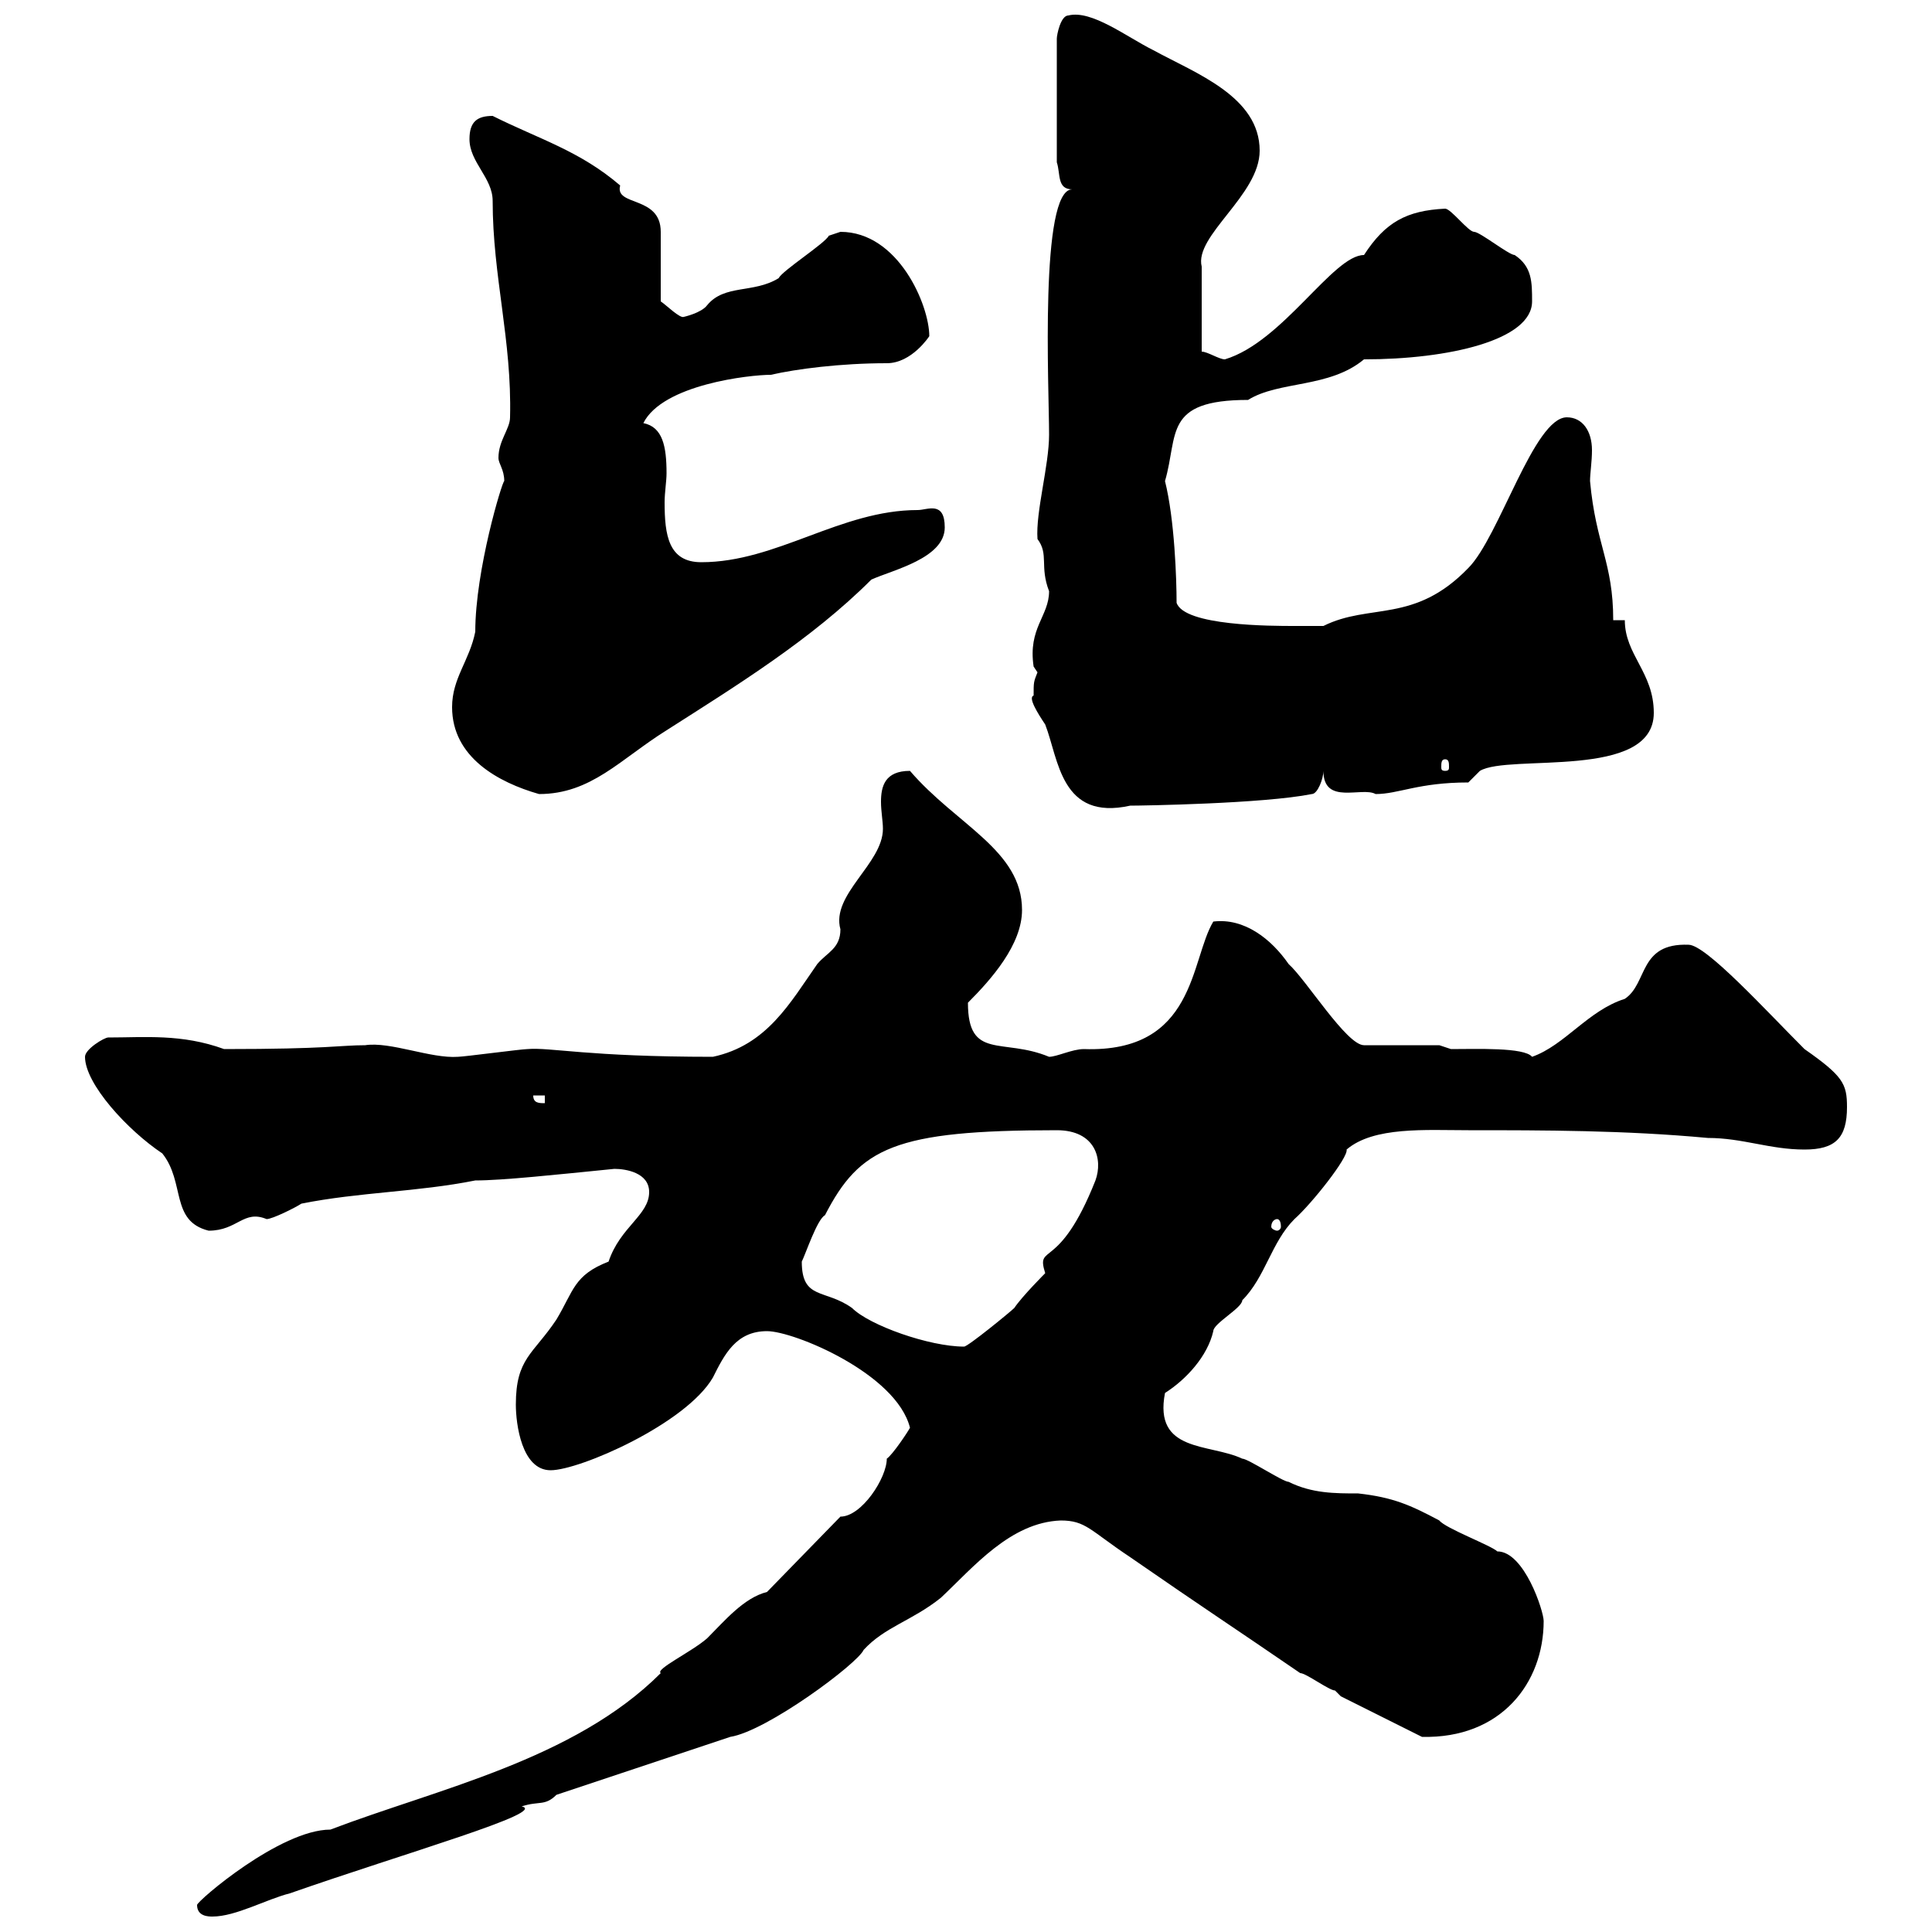 <svg xmlns="http://www.w3.org/2000/svg" xmlns:xlink="http://www.w3.org/1999/xlink" width="300" height="300"><path d="M30.60 295.80C30.60 297.60 32.40 297.60 33 297.60C36.60 297.60 41.40 294.90 45 294C63 287.70 85.20 281.40 81 280.50C83.70 279.60 84.60 280.50 86.40 278.70L113.40 269.70C119.10 268.80 133.20 258.30 134.10 256.20C137.40 252.60 141.60 251.70 146.10 248.10C151.20 243.30 156.90 236.40 164.70 236.10C168.60 236.10 169.20 237.60 175.50 241.80C187.20 249.90 191.40 252.60 201.90 259.80C202.80 259.80 206.40 262.50 207.30 262.50C207.30 262.50 208.20 263.40 208.20 263.40L220.80 269.70C233.10 270 239.70 261.30 239.70 251.70C239.70 250.20 236.70 240.90 232.50 240.90C231.60 240 224.40 237.30 223.50 236.10C219 233.70 216.30 232.50 210.90 231.90C207.30 231.90 203.70 231.90 200.10 230.10C199.20 230.10 193.80 226.50 192.90 226.50C187.80 224.10 179.10 225.60 180.90 216.30C184.20 214.20 187.50 210.60 188.40 206.70C188.40 205.50 192.90 203.10 192.90 201.90C196.50 198.30 197.40 192.90 201 189.30C203.70 186.90 209.40 179.70 209.10 178.50C213.30 174.90 221.40 175.50 228 175.50C239.70 175.50 252.30 175.50 265.20 176.70C270.60 176.70 274.80 178.50 280.20 178.50C285 178.50 286.80 176.70 286.80 171.90C286.80 168.30 286.20 167.10 280.20 162.90C274.20 156.90 264.90 146.70 262.20 146.70C254.40 146.40 255.90 152.70 252.30 155.10C246.60 156.90 243 162.30 237.90 164.10C236.70 162.60 229.20 162.90 225.30 162.90L223.50 162.30L211.80 162.30C209.10 162.30 202.80 152.10 200.10 149.70C197.40 145.80 193.20 142.50 188.40 143.10C184.80 149.10 185.70 163.50 168.30 162.90C166.50 162.90 164.10 164.10 162.90 164.10C155.70 161.10 150.30 164.70 150.30 155.70C153.90 152.10 158.70 146.70 158.70 141.30C158.70 132 148.50 128.10 141.30 119.70C137.40 119.70 136.80 122.10 136.80 124.50C136.80 126 137.10 127.50 137.10 128.70C137.10 134.10 129 138.90 130.50 144.30C130.50 147.30 128.40 147.90 126.90 149.70C122.70 155.70 119.10 162.30 110.70 164.10C91.20 164.10 85.50 162.60 81.90 162.90C81 162.90 72 164.10 71.10 164.10C66.90 164.40 60.60 161.70 56.70 162.30C52.80 162.30 51 162.90 34.80 162.90C28.20 160.50 22.50 161.10 16.80 161.10C16.20 161.10 13.20 162.90 13.20 164.10C13.20 168.30 19.80 175.50 25.20 179.10C28.80 183.60 26.40 189.60 32.40 191.10C36.90 191.10 37.80 187.80 41.40 189.30C42.30 189.30 45.90 187.50 46.80 186.90C55.80 185.10 64.80 185.10 73.80 183.30C78 183.30 86.40 182.40 95.40 181.50C97.20 181.50 100.80 182.10 100.80 185.10C100.80 188.70 96.30 190.50 94.50 195.90C89.10 198 89.10 200.40 86.40 204.90C82.80 210.30 80.10 210.90 80.10 218.10C80.10 221.10 81 228.30 85.50 228.30C90 228.30 106.50 221.10 110.70 213.90C112.50 210.30 114.30 206.70 119.10 206.70C123.30 206.70 139.20 213.30 141.30 221.70C141 222.30 138.60 225.90 137.70 226.50C137.70 229.50 133.80 235.50 130.50 235.50L119.10 247.20C115.50 248.10 112.50 251.70 109.80 254.40C107.40 256.50 101.70 259.20 102.60 259.80C89.10 273.30 67.80 277.80 51.30 284.10C43.50 284.10 30.60 295.20 30.60 295.80ZM124.50 195.90C125.10 194.70 126.90 189.30 128.10 188.70C133.50 178.20 138.90 175.50 164.10 175.50C170.10 175.50 171.30 180 170.10 183.30C164.40 197.70 160.80 192.90 162.30 197.70C162.30 197.70 158.70 201.30 157.50 203.10C156.90 203.70 150.30 209.10 149.70 209.10C144.30 209.10 135 205.80 132.30 203.10C128.10 200.10 124.50 201.90 124.50 195.90ZM198.30 189.30C198.60 189.30 198.90 189.60 198.90 190.50C198.90 190.80 198.60 191.10 198.30 191.10C198 191.10 197.40 190.80 197.40 190.50C197.40 189.60 198 189.30 198.30 189.30ZM82.80 170.10L84.60 170.10L84.60 171.30C83.70 171.30 82.80 171.30 82.80 170.10ZM160.50 108C159.60 108.30 161.10 110.70 162.30 112.50C164.40 117.90 164.70 127.50 175.50 125.10C177.30 125.10 196.20 124.80 203.70 123.30C204.60 123.30 205.50 120.90 205.50 119.70C205.50 125.10 211.50 122.10 213.60 123.30C217.20 123.30 220.20 121.50 228 121.50L229.80 119.70C234.30 117 256.80 121.20 256.80 110.70C256.80 104.40 252.30 101.70 252.30 96.30L250.50 96.30C250.50 87.30 247.80 84.60 246.90 74.70C246.90 73.50 247.20 71.70 247.20 69.90C247.20 66.90 245.70 64.80 243.30 64.80C238.20 64.80 232.80 83.40 228 88.20C219.60 96.90 212.70 93.60 205.50 97.20C204.60 97.20 201 97.20 201 97.20C197.40 97.20 183.90 97.20 182.70 93.60C182.70 90 182.40 80.70 180.90 74.70C183 67.50 180.60 62.10 193.80 62.10C198.60 59.10 206.40 60.30 211.80 55.80C225 55.80 237.90 52.80 237.90 46.80C237.90 43.80 237.90 41.40 235.20 39.60C234.30 39.60 229.80 36 228.90 36C228 36 225.30 32.40 224.40 32.40C218.40 32.70 215.10 34.50 211.80 39.60C207 39.60 199.20 53.10 190.20 55.80C189.30 55.80 187.50 54.60 186.60 54.60L186.60 41.40C185.40 36.60 195.60 30.30 195.60 23.40C195.60 15 185.70 11.40 179.10 7.80C174.90 5.70 169.50 1.50 165.90 2.40C164.70 2.40 164.10 5.40 164.10 6L164.10 25.20C164.70 27 164.10 29.40 166.50 29.40C161.40 29.40 162.90 60.30 162.90 67.50C162.90 72.30 160.80 79.50 161.10 83.70C162.90 86.10 161.40 87.90 162.90 91.80C162.90 95.70 159.60 97.50 160.50 103.50C160.50 103.50 161.10 104.40 161.10 104.40C160.50 105.90 160.50 105.90 160.50 108ZM70.20 109.80C70.20 117.60 77.40 121.50 83.70 123.30C91.80 123.30 96.30 117.90 103.50 113.40C114.30 106.50 126 99.30 135.30 90C138.60 88.50 146.70 86.70 146.70 81.90C146.70 77.70 144 79.20 142.50 79.20C130.50 79.20 120.60 87.30 108.90 87.30C103.80 87.30 103.20 83.10 103.20 78C103.20 76.50 103.50 74.70 103.50 73.50C103.50 69.30 102.90 66.30 99.90 65.70C102.90 59.70 116.40 58.20 119.70 58.20C123.60 57.30 130.50 56.40 137.70 56.40C141.60 56.40 144.30 52.20 144.30 52.20C144.30 47.40 139.50 36 130.50 36C130.50 36 128.70 36.60 128.70 36.60C128.10 37.80 121.50 42 120.90 43.20C117 45.60 112.50 44.10 109.80 47.40C108.90 48.60 106.20 49.20 106.20 49.20C105.60 49.50 103.50 47.40 102.60 46.80L102.60 36C102.60 30.30 95.40 32.10 96.30 28.80C90 23.40 83.70 21.60 76.50 18C74.10 18 72.90 18.90 72.90 21.60C72.90 25.20 76.50 27.60 76.50 31.20C76.50 42.90 79.50 52.80 79.20 64.80C79.20 66.60 77.40 68.40 77.40 71.10C77.40 72 78.30 72.90 78.30 74.70C78 74.70 73.80 88.50 73.80 98.10C72.90 102.60 70.20 105.30 70.20 109.80ZM224.40 117.90C225 117.90 225 118.50 225 119.10C225 119.40 225 119.70 224.40 119.70C223.80 119.70 223.80 119.40 223.80 119.10C223.80 118.50 223.80 117.90 224.40 117.90Z"/></svg>